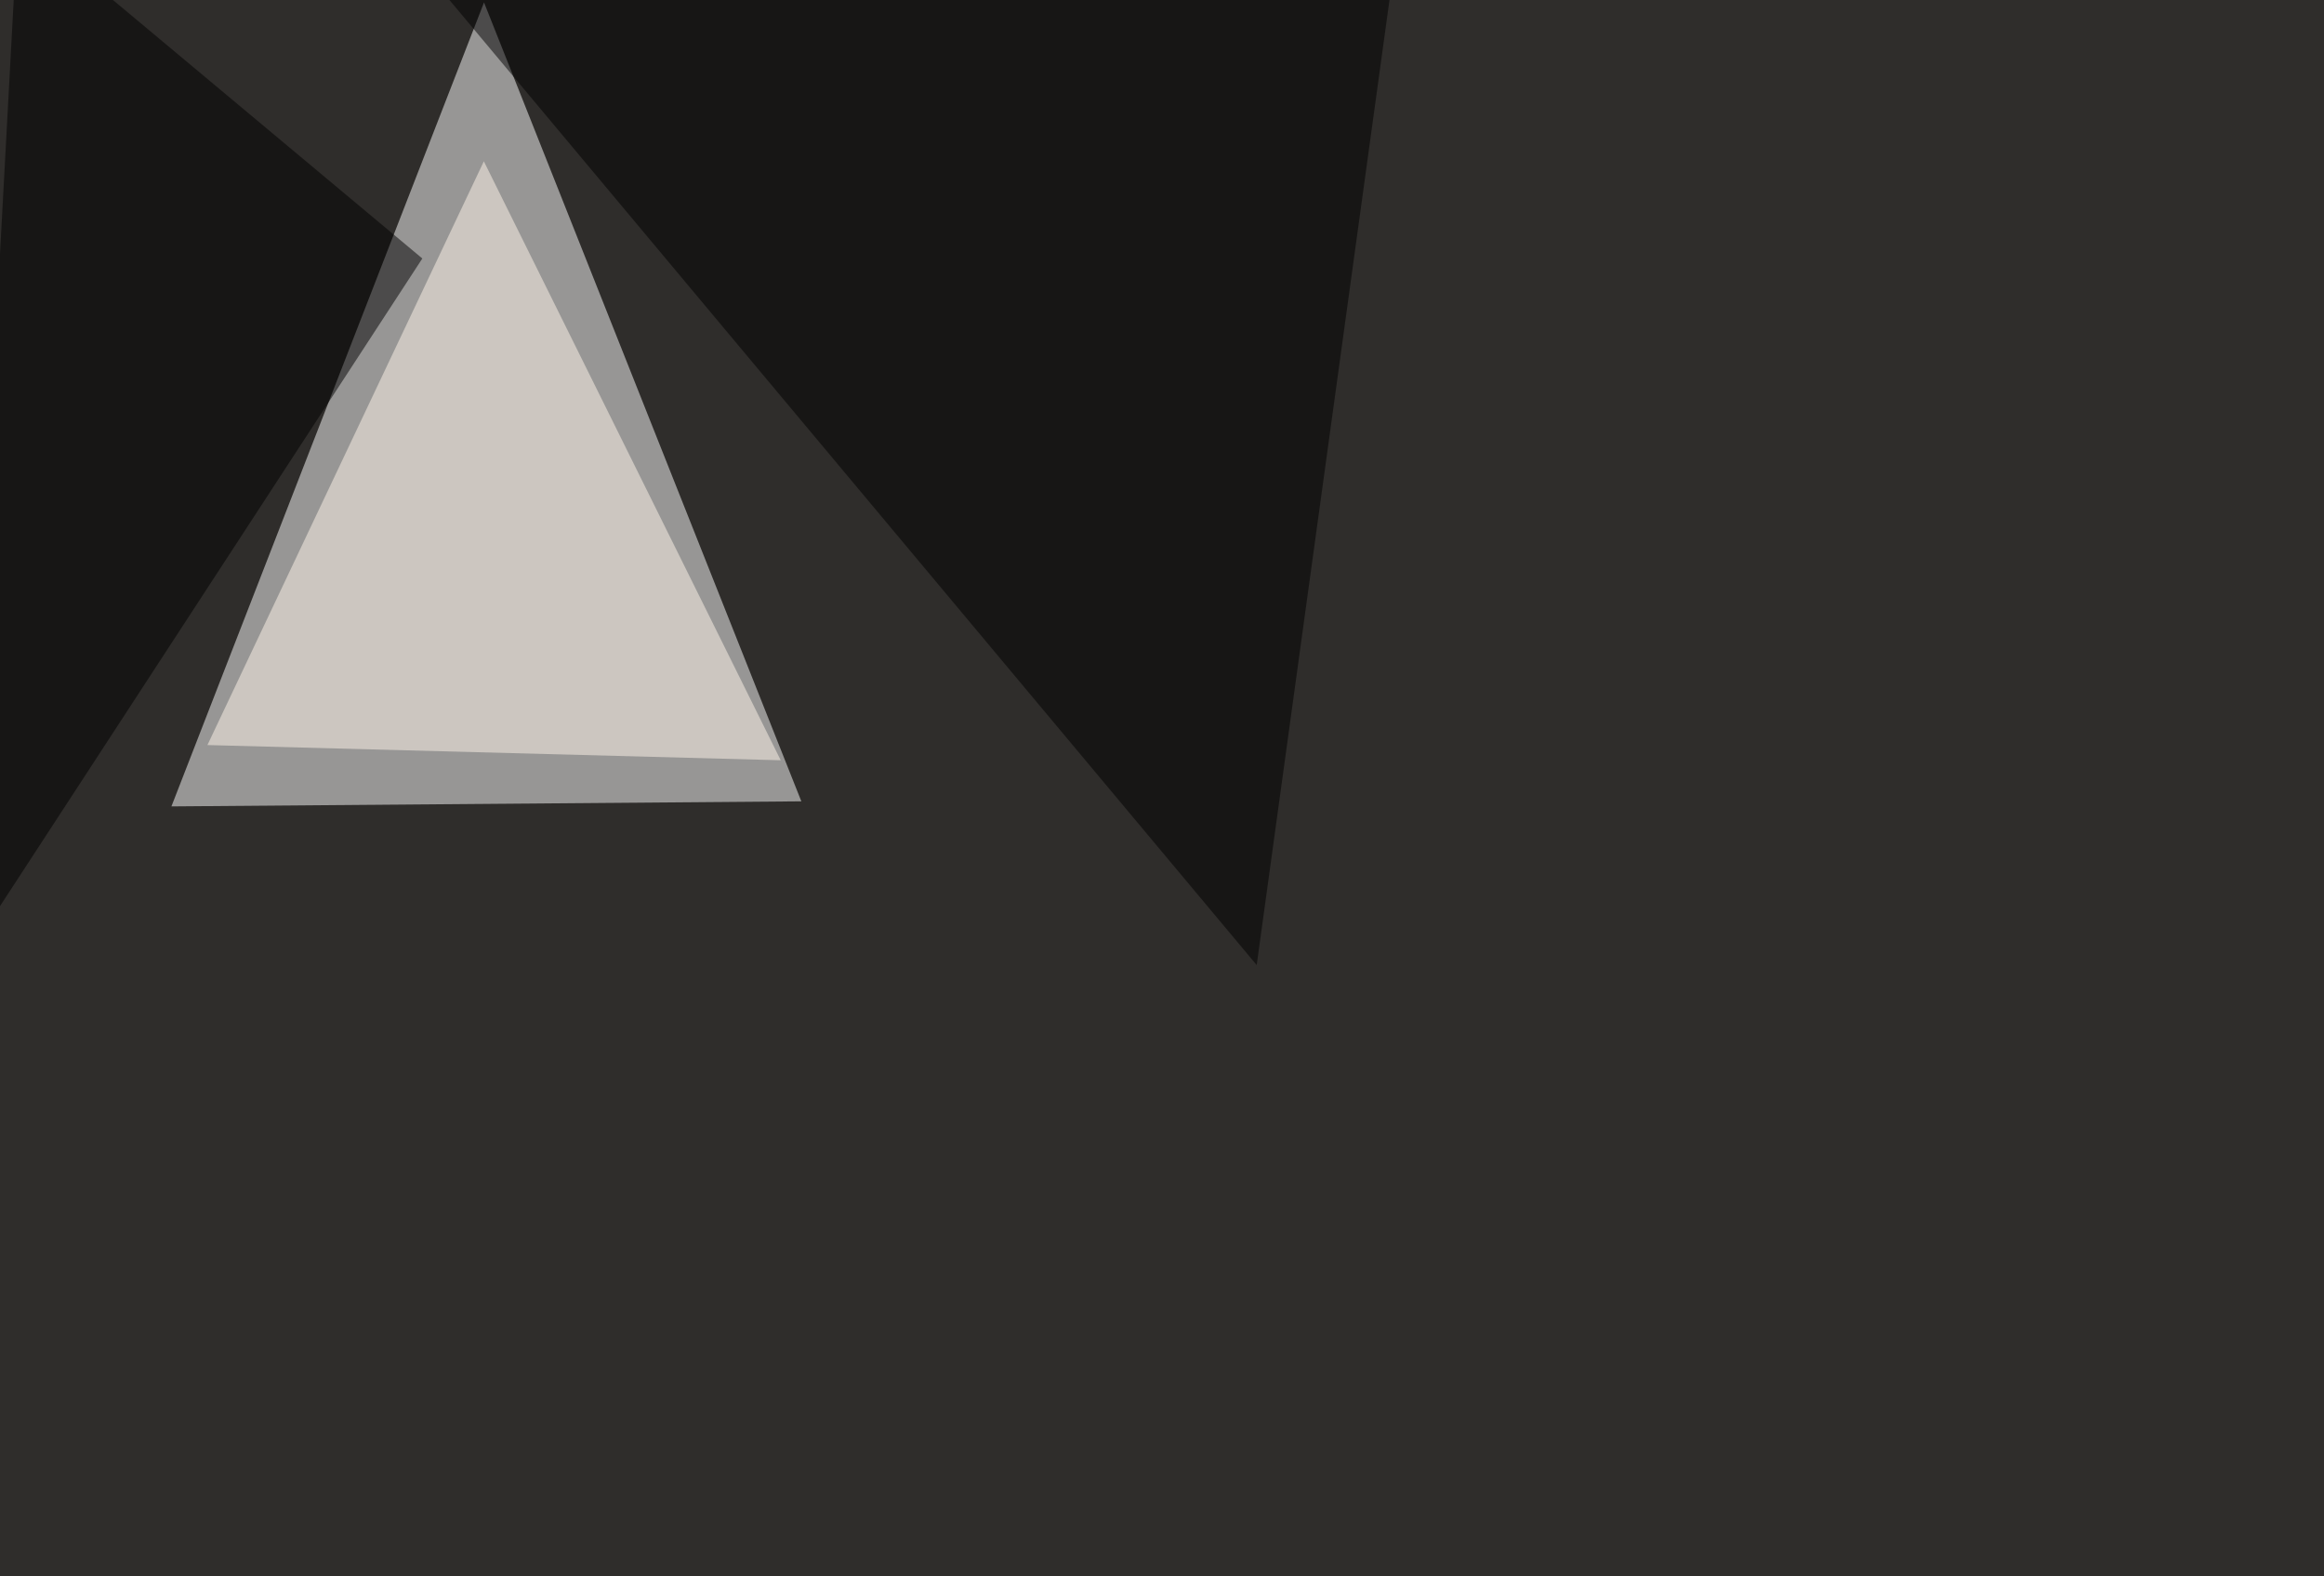 <svg xmlns="http://www.w3.org/2000/svg" width="1330" height="902" ><filter id="a"><feGaussianBlur stdDeviation="55"/></filter><rect width="100%" height="100%" fill="#2f2d2b"/><g filter="url(#a)"><g fill-opacity=".5"><path fill="#fff" d="M98.1 461.4L277 1.4l181.6 457.1z"/><path d="M795.4-1.5l-76.2 553.7L238.8-22z"/><path fill="#fff7ea" d="M118.7 426.3l158.2-334L446.8 435z"/><path d="M10.3-45.4l231.4 193.3L-22 552.2z"/></g></g></svg>